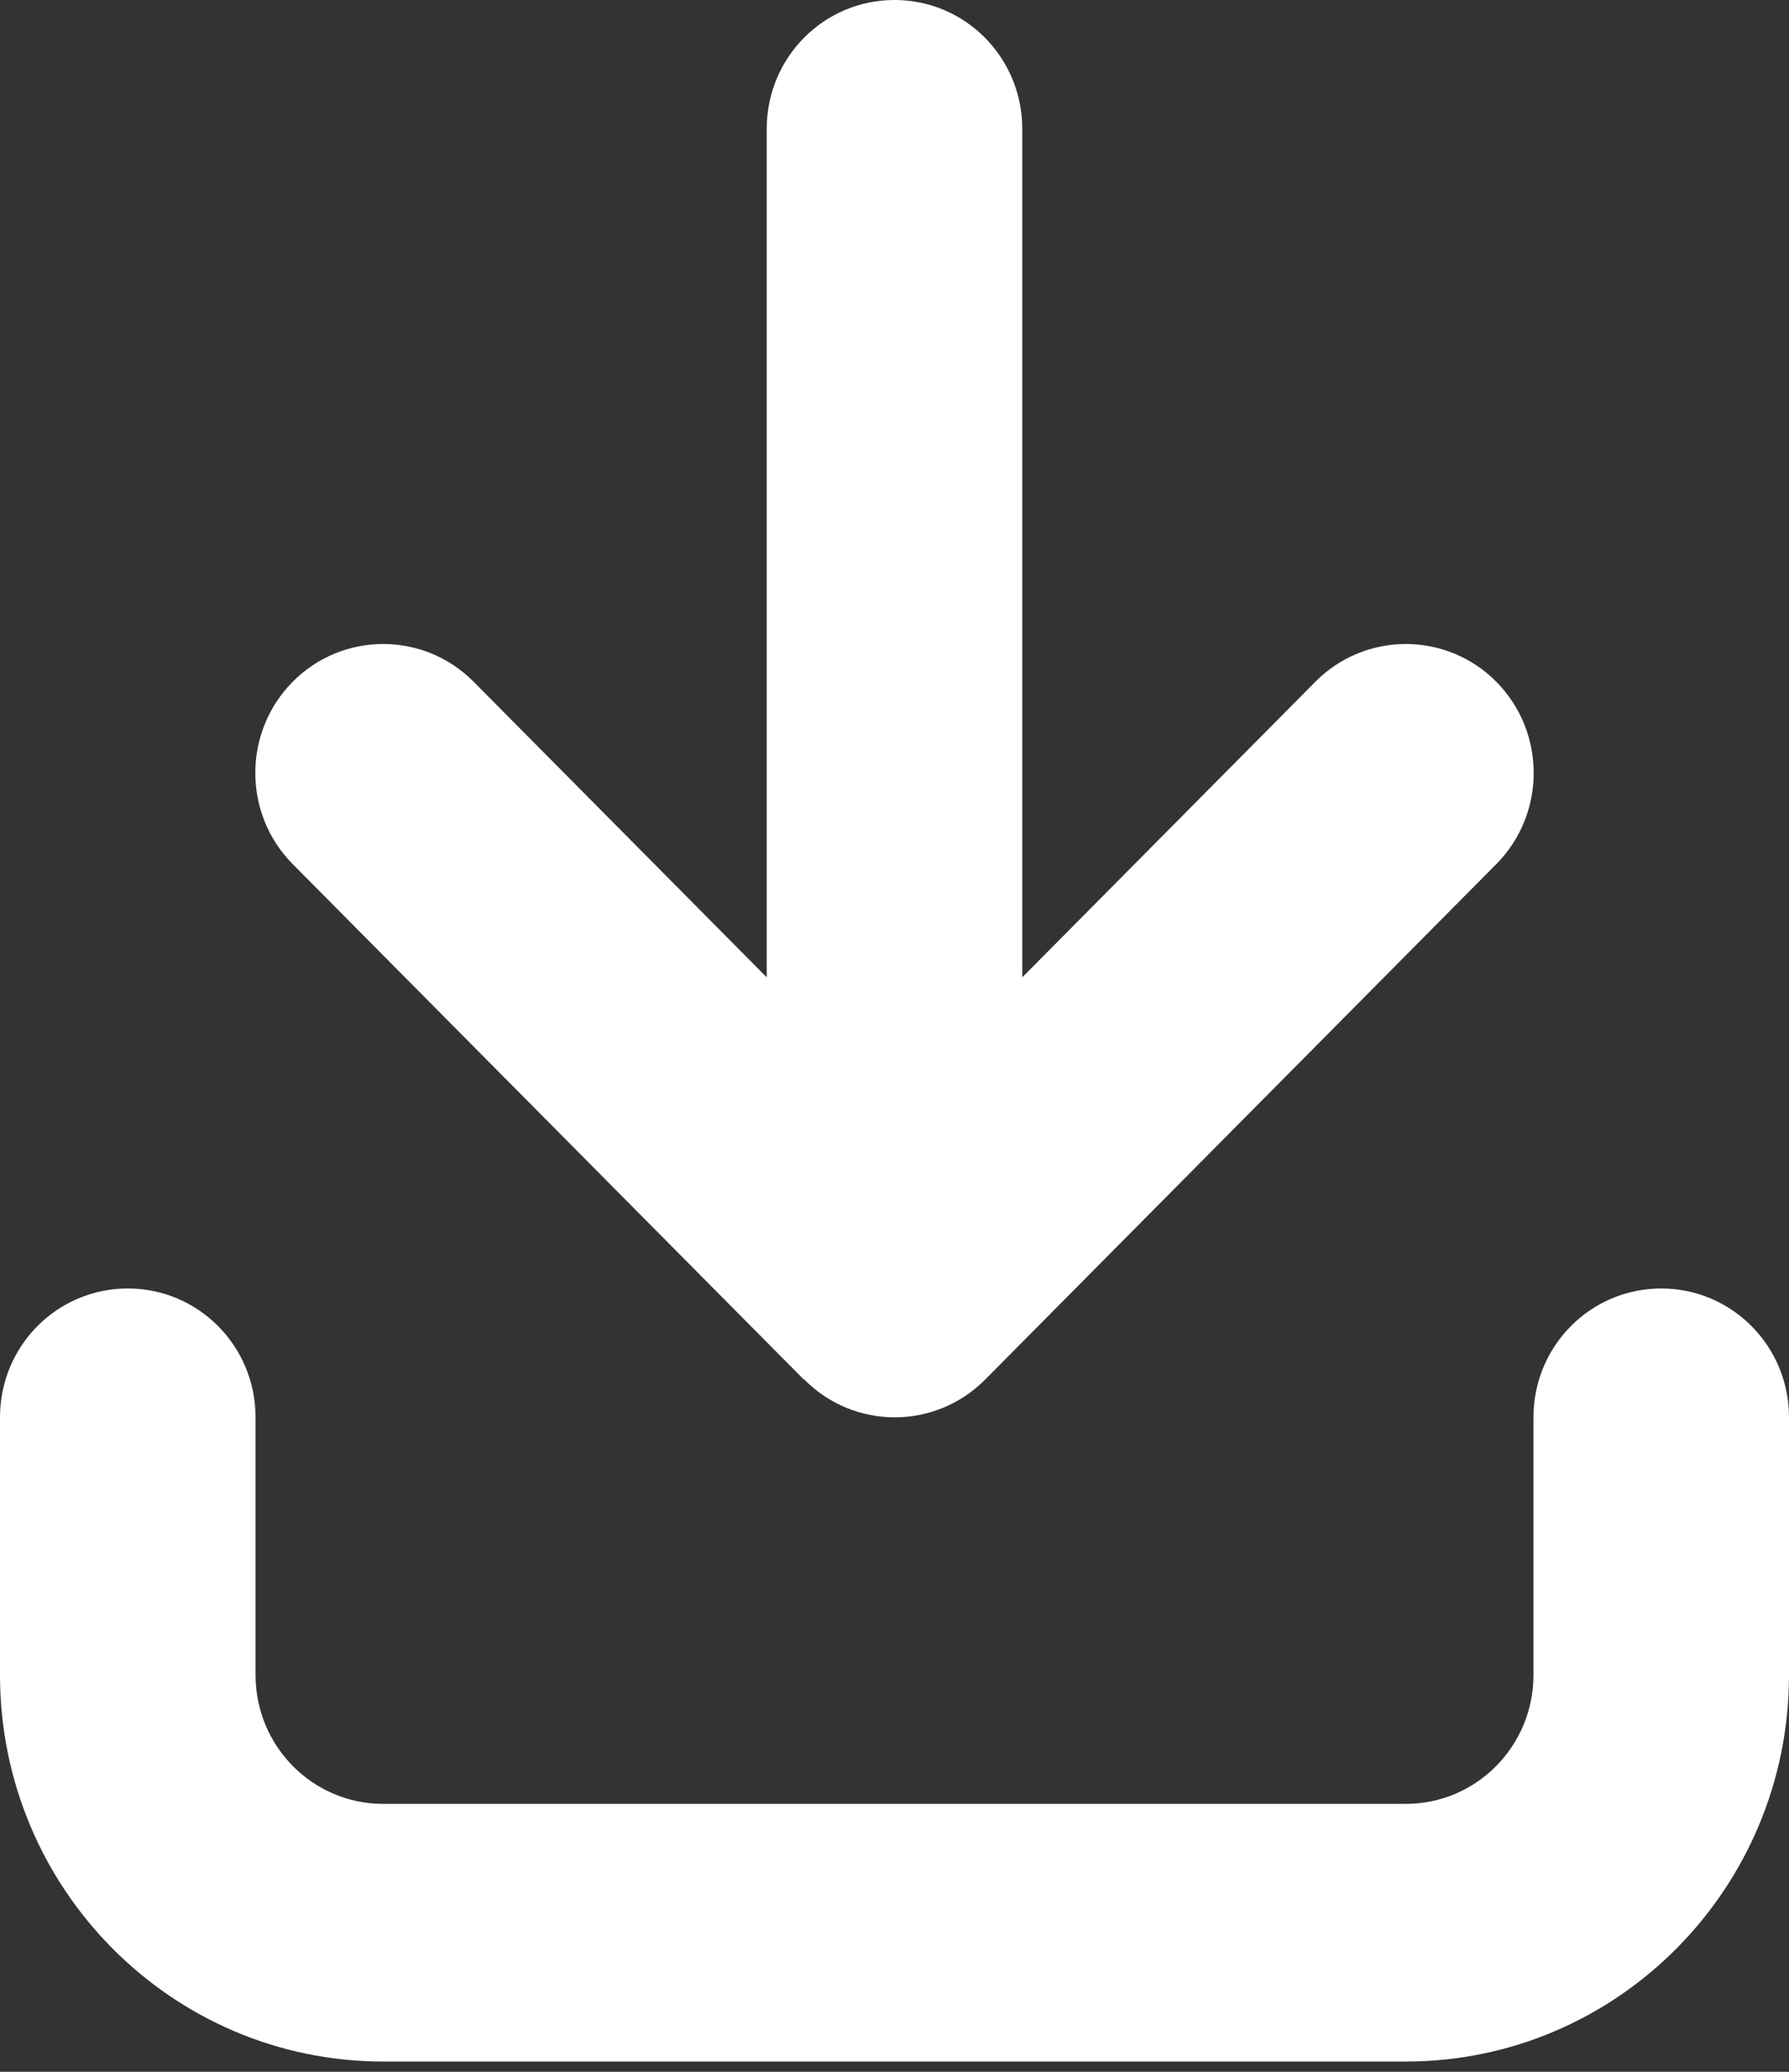 <svg width="19" height="22" viewBox="0 0 19 22" fill="none" xmlns="http://www.w3.org/2000/svg">
<rect x="0" y="0" width="19" height="22" fill="#333333" stroke="none"/>
<path d="M8.542 14.649C9.072 15.184 9.933 15.184 10.463 14.649L15.891 9.176C16.421 8.642 16.421 7.774 15.891 7.239C15.361 6.705 14.5 6.705 13.97 7.239L10.857 10.378V1.368C10.857 0.611 10.251 0 9.5 0C8.749 0 8.143 0.611 8.143 1.368V10.378L5.03 7.239C4.5 6.705 3.639 6.705 3.109 7.239C2.579 7.774 2.579 8.642 3.109 9.176L8.537 14.649H8.542ZM2.714 15.05C2.714 14.293 2.108 13.682 1.357 13.682C0.606 13.682 0 14.293 0 15.05V17.786C0 20.053 1.824 21.891 4.071 21.891H14.929C17.176 21.891 19 20.053 19 17.786V15.05C19 14.293 18.393 13.682 17.643 13.682C16.892 13.682 16.286 14.293 16.286 15.05V17.786C16.286 18.543 15.679 19.155 14.929 19.155H4.071C3.321 19.155 2.714 18.543 2.714 17.786V15.05Z" fill="white"/>
</svg>

